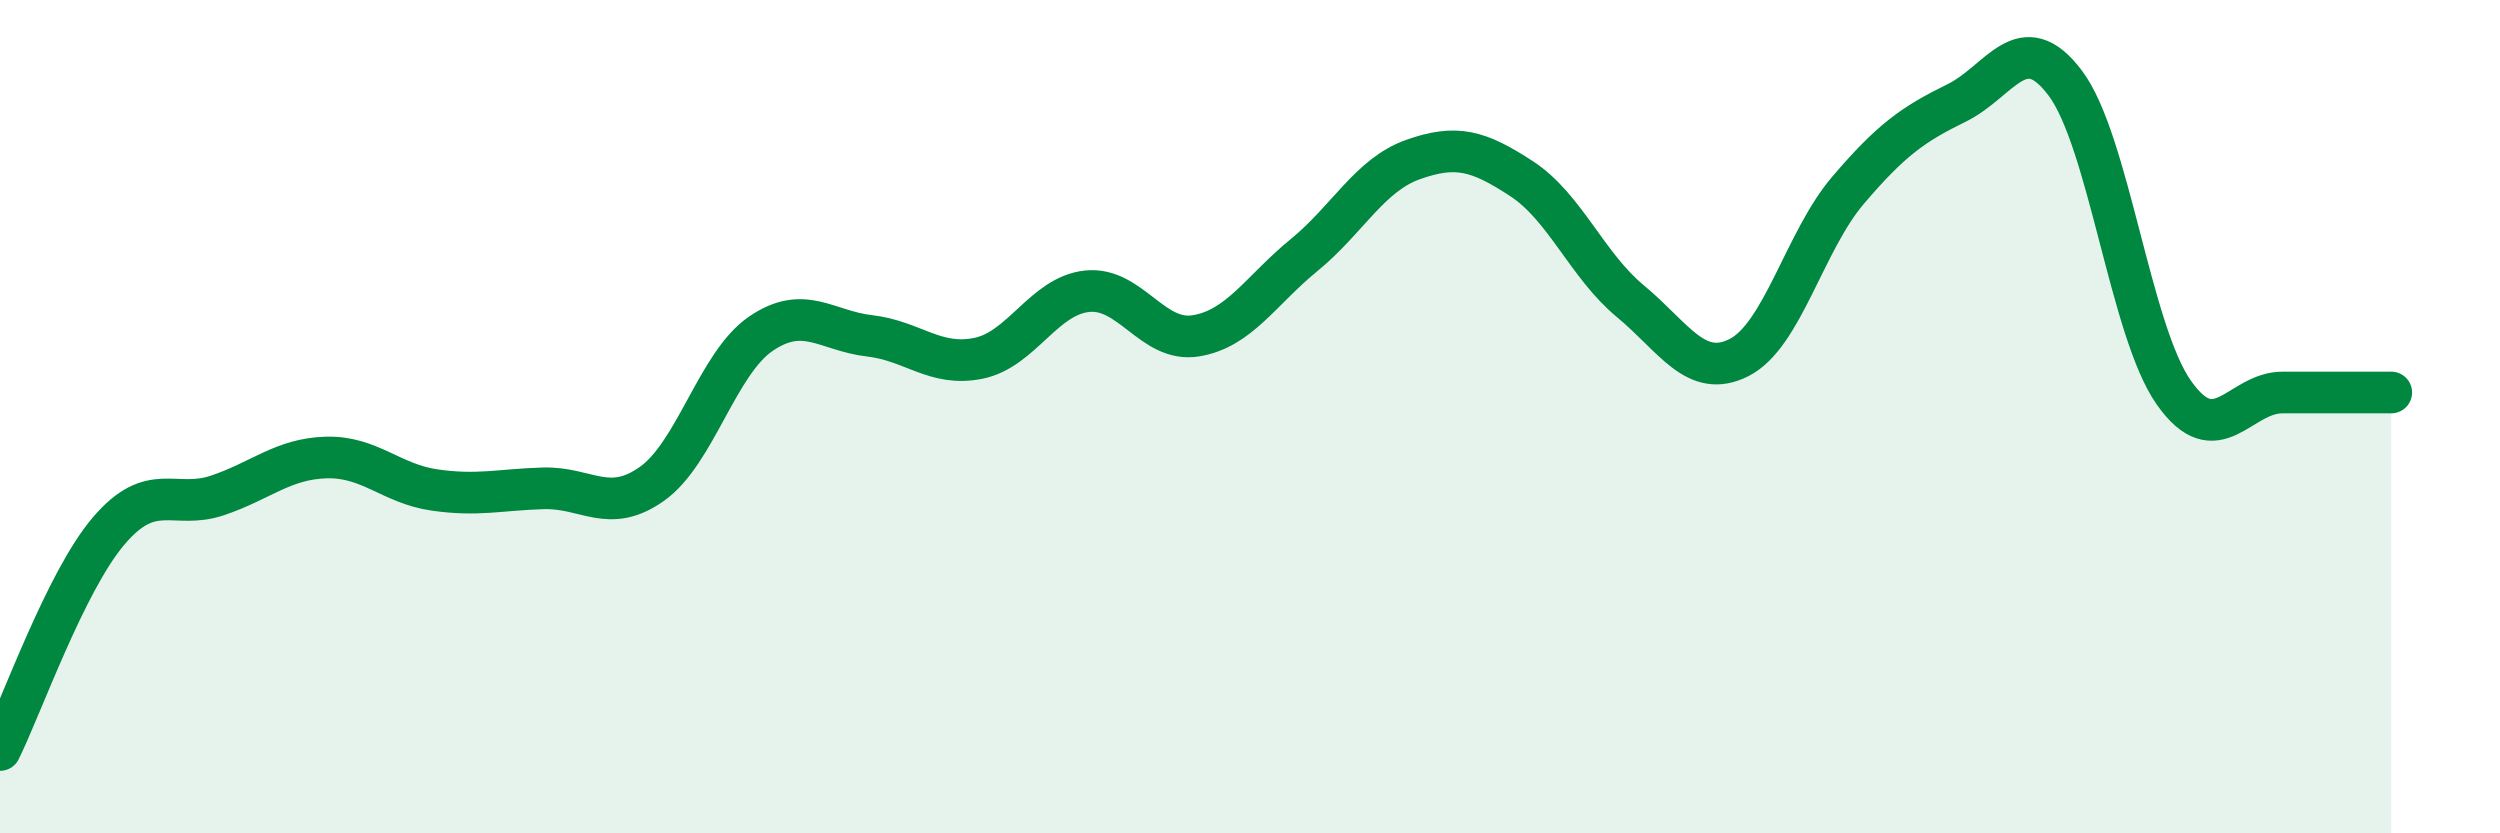 
    <svg width="60" height="20" viewBox="0 0 60 20" xmlns="http://www.w3.org/2000/svg">
      <path
        d="M 0,18 C 0.52,16.95 1.57,13.96 2.61,12.74 C 3.65,11.52 4.18,12.24 5.22,11.89 C 6.26,11.54 6.79,11.01 7.83,10.98 C 8.87,10.95 9.39,11.61 10.43,11.76 C 11.47,11.91 12,11.75 13.04,11.72 C 14.08,11.69 14.61,12.35 15.65,11.61 C 16.69,10.87 17.22,8.72 18.26,8.01 C 19.3,7.3 19.83,7.94 20.87,8.06 C 21.91,8.18 22.44,8.81 23.48,8.6 C 24.52,8.39 25.05,7.1 26.09,6.99 C 27.13,6.88 27.66,8.23 28.7,8.06 C 29.74,7.89 30.26,6.97 31.3,6.12 C 32.34,5.27 32.87,4.2 33.91,3.83 C 34.95,3.46 35.48,3.61 36.52,4.29 C 37.56,4.97 38.09,6.37 39.13,7.23 C 40.17,8.09 40.7,9.11 41.74,8.58 C 42.78,8.05 43.31,5.79 44.35,4.57 C 45.39,3.35 45.92,2.98 46.96,2.47 C 48,1.96 48.53,0.61 49.57,2 C 50.61,3.39 51.13,7.94 52.17,9.42 C 53.21,10.9 53.74,9.42 54.78,9.42 C 55.82,9.42 56.87,9.42 57.39,9.42L57.39 20L0 20Z"
        fill="#008740"
        opacity="0.1"
        stroke-linecap="round"
        stroke-linejoin="round"
      />
      <path
        d="M 0,18 C 0.52,16.95 1.57,13.96 2.61,12.74 C 3.65,11.52 4.18,12.24 5.22,11.89 C 6.26,11.54 6.79,11.01 7.83,10.98 C 8.87,10.95 9.39,11.61 10.43,11.76 C 11.47,11.91 12,11.75 13.04,11.72 C 14.08,11.69 14.61,12.35 15.65,11.61 C 16.69,10.87 17.22,8.72 18.26,8.01 C 19.3,7.3 19.83,7.94 20.87,8.06 C 21.91,8.18 22.44,8.81 23.48,8.6 C 24.52,8.39 25.05,7.1 26.09,6.99 C 27.13,6.88 27.66,8.23 28.7,8.06 C 29.74,7.89 30.26,6.97 31.3,6.12 C 32.34,5.27 32.87,4.2 33.91,3.83 C 34.95,3.46 35.48,3.61 36.52,4.29 C 37.56,4.97 38.09,6.37 39.13,7.23 C 40.17,8.09 40.7,9.11 41.74,8.58 C 42.78,8.05 43.31,5.79 44.35,4.57 C 45.39,3.35 45.92,2.98 46.96,2.47 C 48,1.96 48.53,0.61 49.57,2 C 50.61,3.39 51.13,7.94 52.17,9.42 C 53.21,10.9 53.74,9.42 54.78,9.42 C 55.82,9.42 56.87,9.42 57.39,9.42"
        stroke="#008740"
        stroke-width="1"
        fill="none"
        stroke-linecap="round"
        stroke-linejoin="round"
      />
    </svg>
  